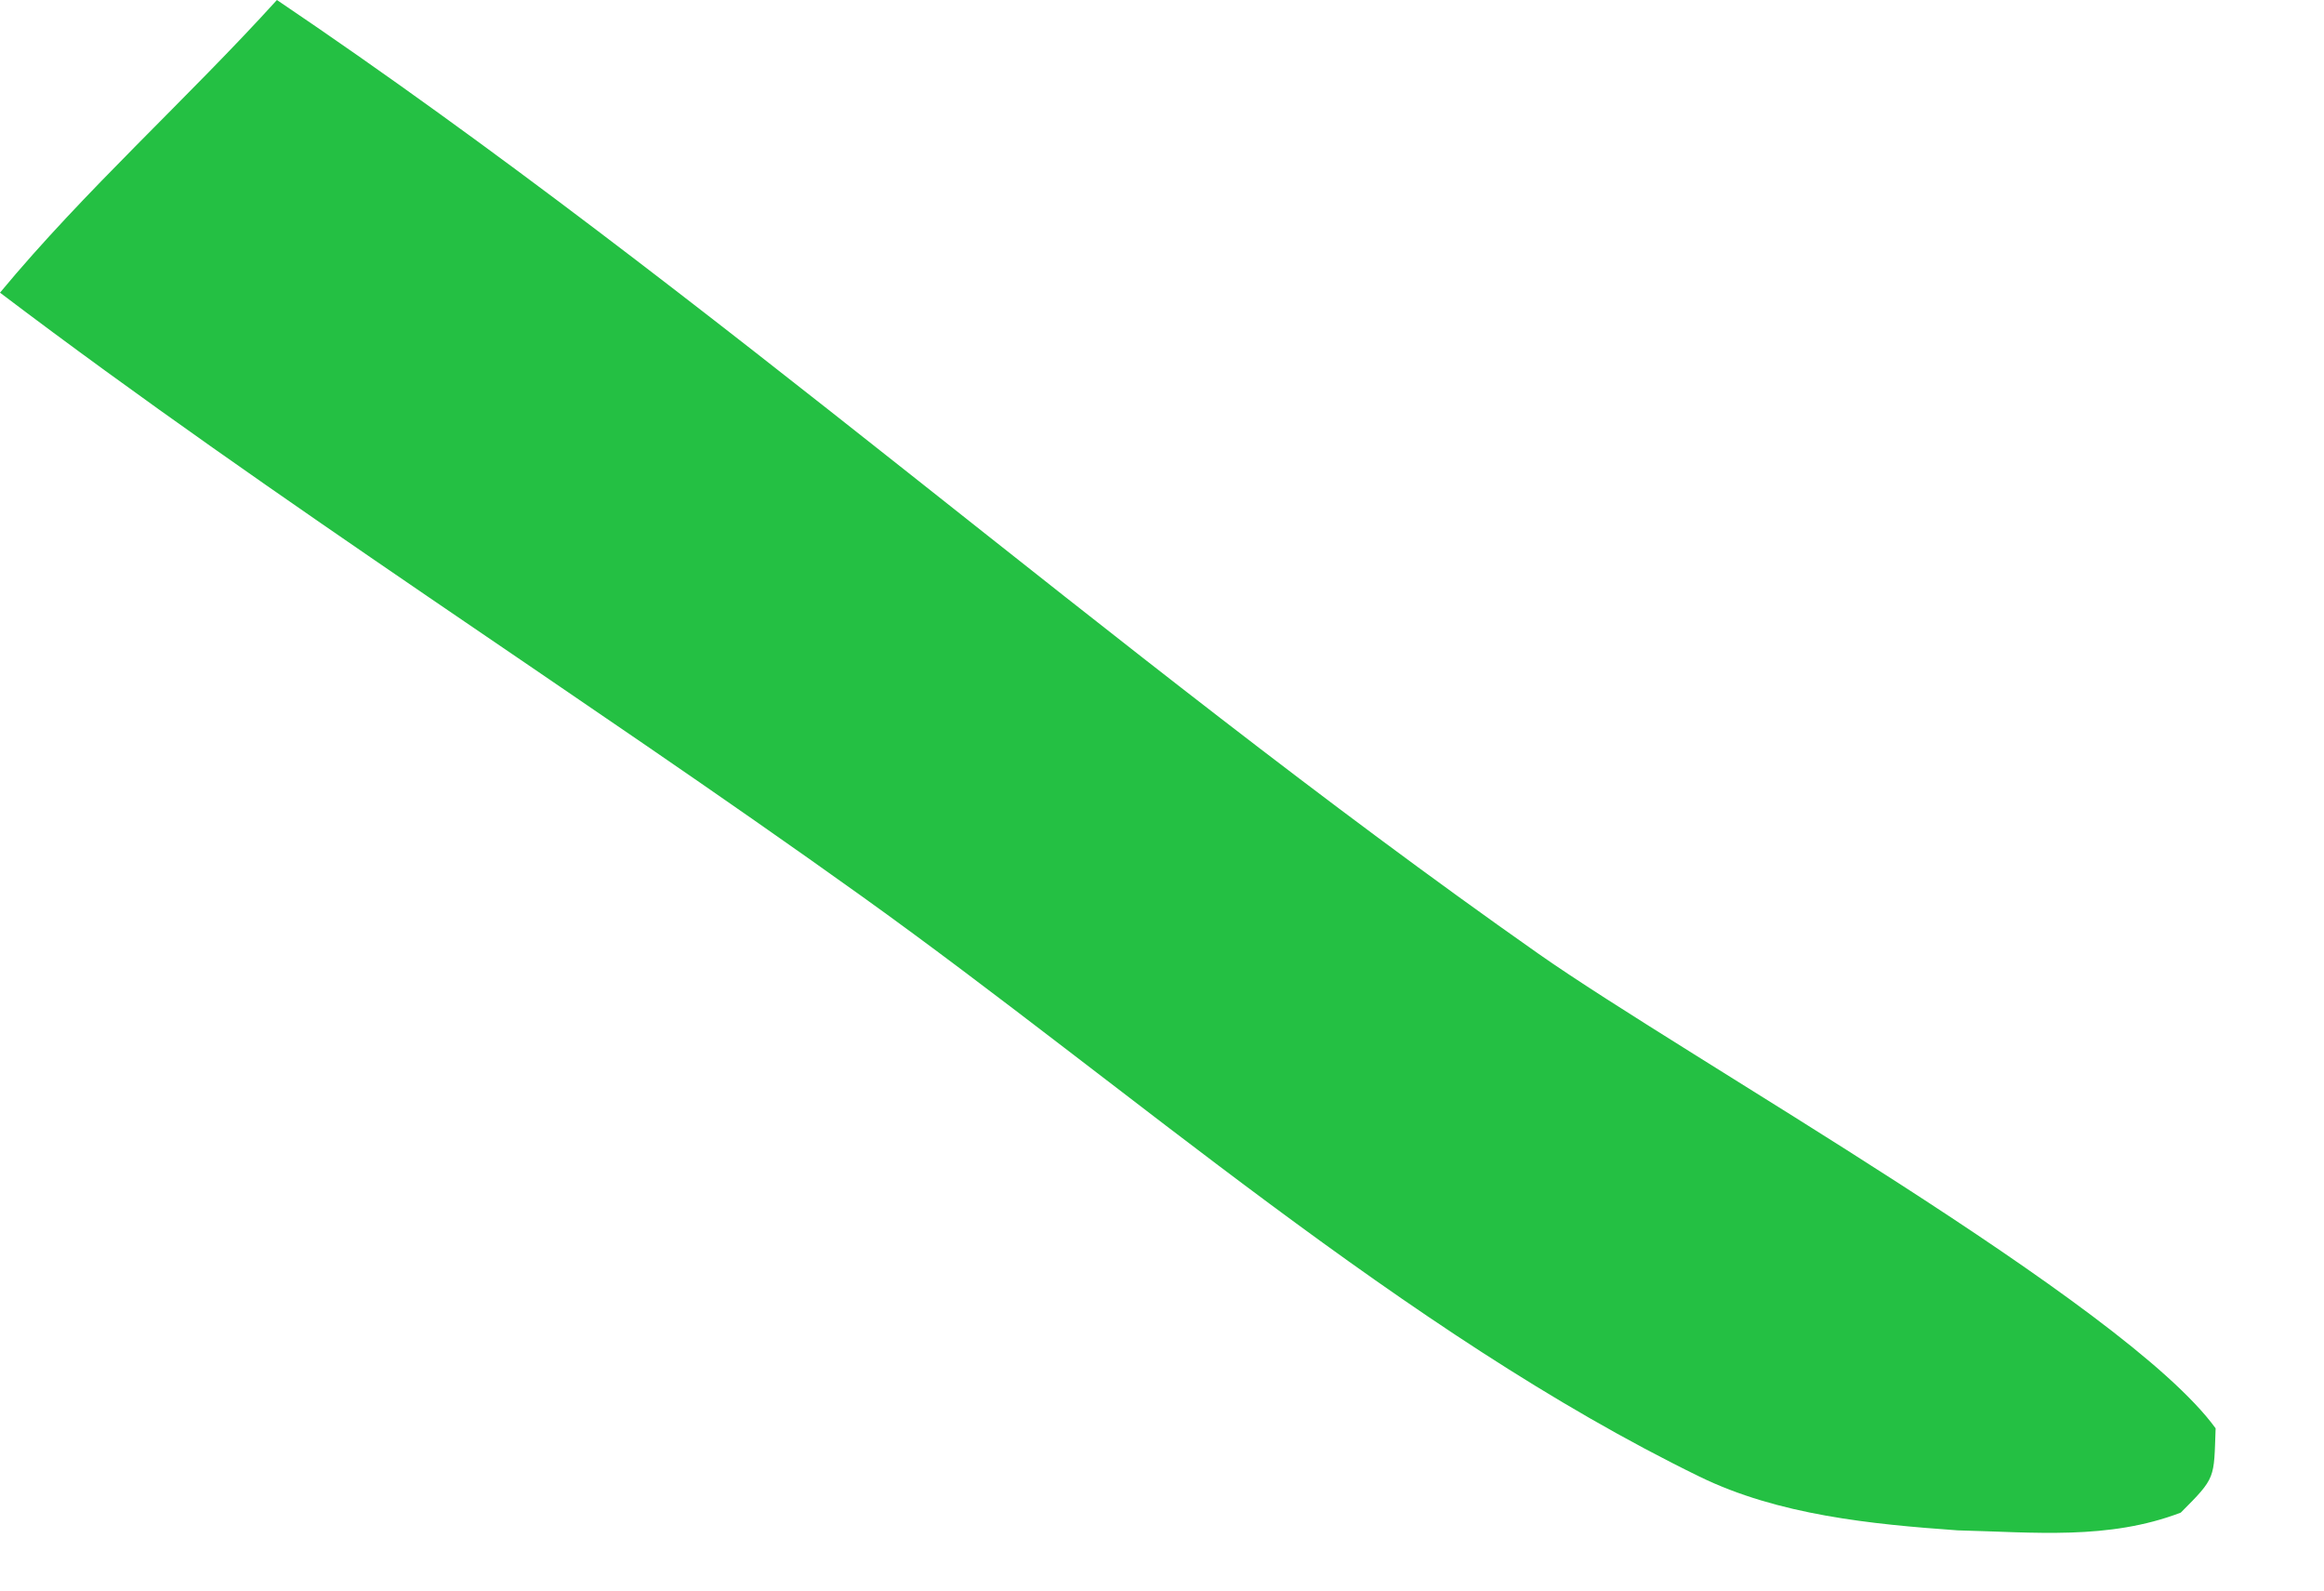 <?xml version="1.0" encoding="utf-8"?>
<svg xmlns="http://www.w3.org/2000/svg" fill="none" height="100%" overflow="visible" preserveAspectRatio="none" style="display: block;" viewBox="0 0 19 13" width="100%">
<path d="M2.264 0C5.813 2.394 9.056 5.323 12.576 7.794C13.797 8.651 17.372 10.652 18.114 11.674C18.099 12.087 18.119 12.073 17.829 12.363C17.237 12.589 16.63 12.523 16.006 12.508C15.3 12.458 14.539 12.383 13.895 12.069C11.484 10.893 9.226 8.887 7.045 7.325C4.716 5.657 2.284 4.121 0 2.392C0.694 1.555 1.53 0.809 2.264 0Z" fill="#24C043" id="Vector"/>
</svg>